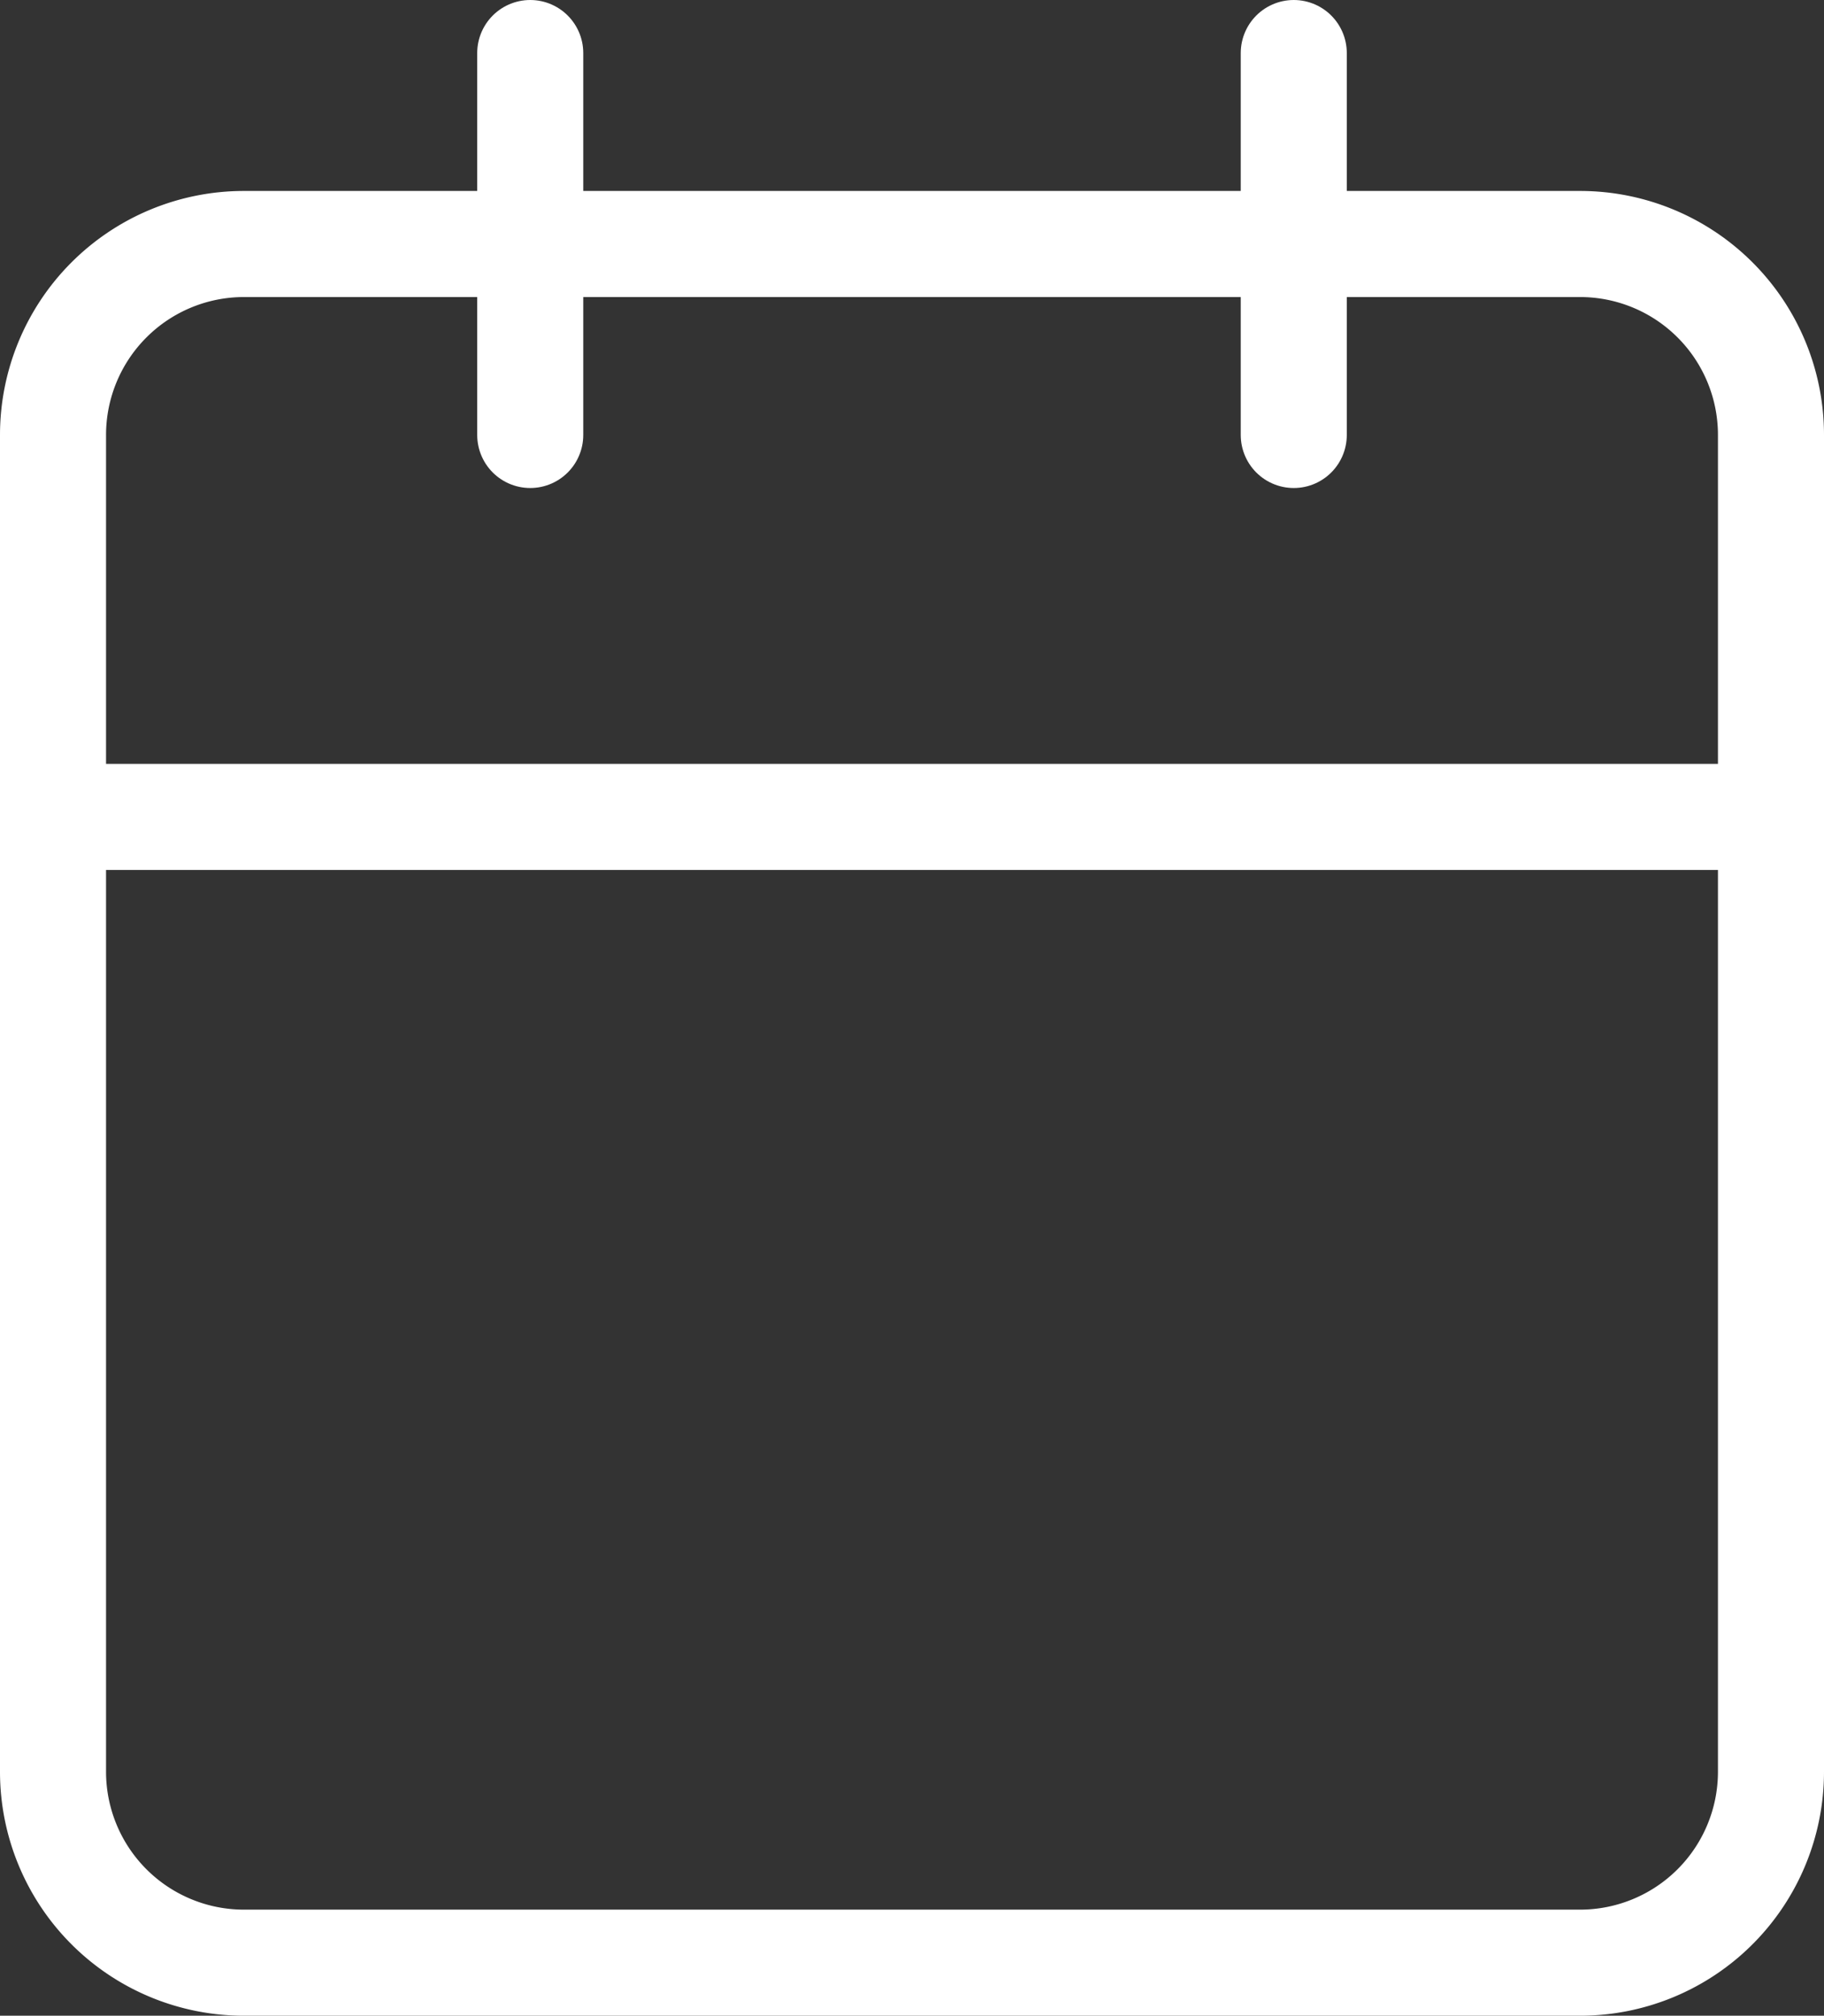 <svg xmlns="http://www.w3.org/2000/svg" width="17.2" height="19" viewBox="0 0 17.2 19">
  <rect x="0" y="0" width="17.2" height="19" fill="#333333" stroke="none"/>
  <g id="Icon_feather-calendar" data-name="Icon feather-calendar" transform="translate(-4 -2.5)">
    <path id="Trazado_47" data-name="Trazado 47" d="M6.3,6H18.9a1.8,1.8,0,0,1,1.8,1.8V20.4a1.8,1.8,0,0,1-1.8,1.8H6.3a1.8,1.8,0,0,1-1.8-1.8V7.8A1.8,1.8,0,0,1,6.3,6Z" transform="translate(0 -1.2)" fill="none" stroke="#fff" stroke-linecap="round" stroke-linejoin="round" stroke-width="1"/>
    <path id="Trazado_48" data-name="Trazado 48" d="M24,3V6.6" transform="translate(-7.8)" fill="none" stroke="#fff" stroke-linecap="round" stroke-linejoin="round" stroke-width="1"/>
    <path id="Trazado_49" data-name="Trazado 49" d="M12,3V6.6" transform="translate(-3)" fill="none" stroke="#fff" stroke-linecap="round" stroke-linejoin="round" stroke-width="1"/>
    <path id="Trazado_50" data-name="Trazado 50" d="M4.5,15H20.7" transform="translate(0 -4.8)" fill="none" stroke="#fff" stroke-linecap="round" stroke-linejoin="round" stroke-width="1"/>
  </g>
</svg>
